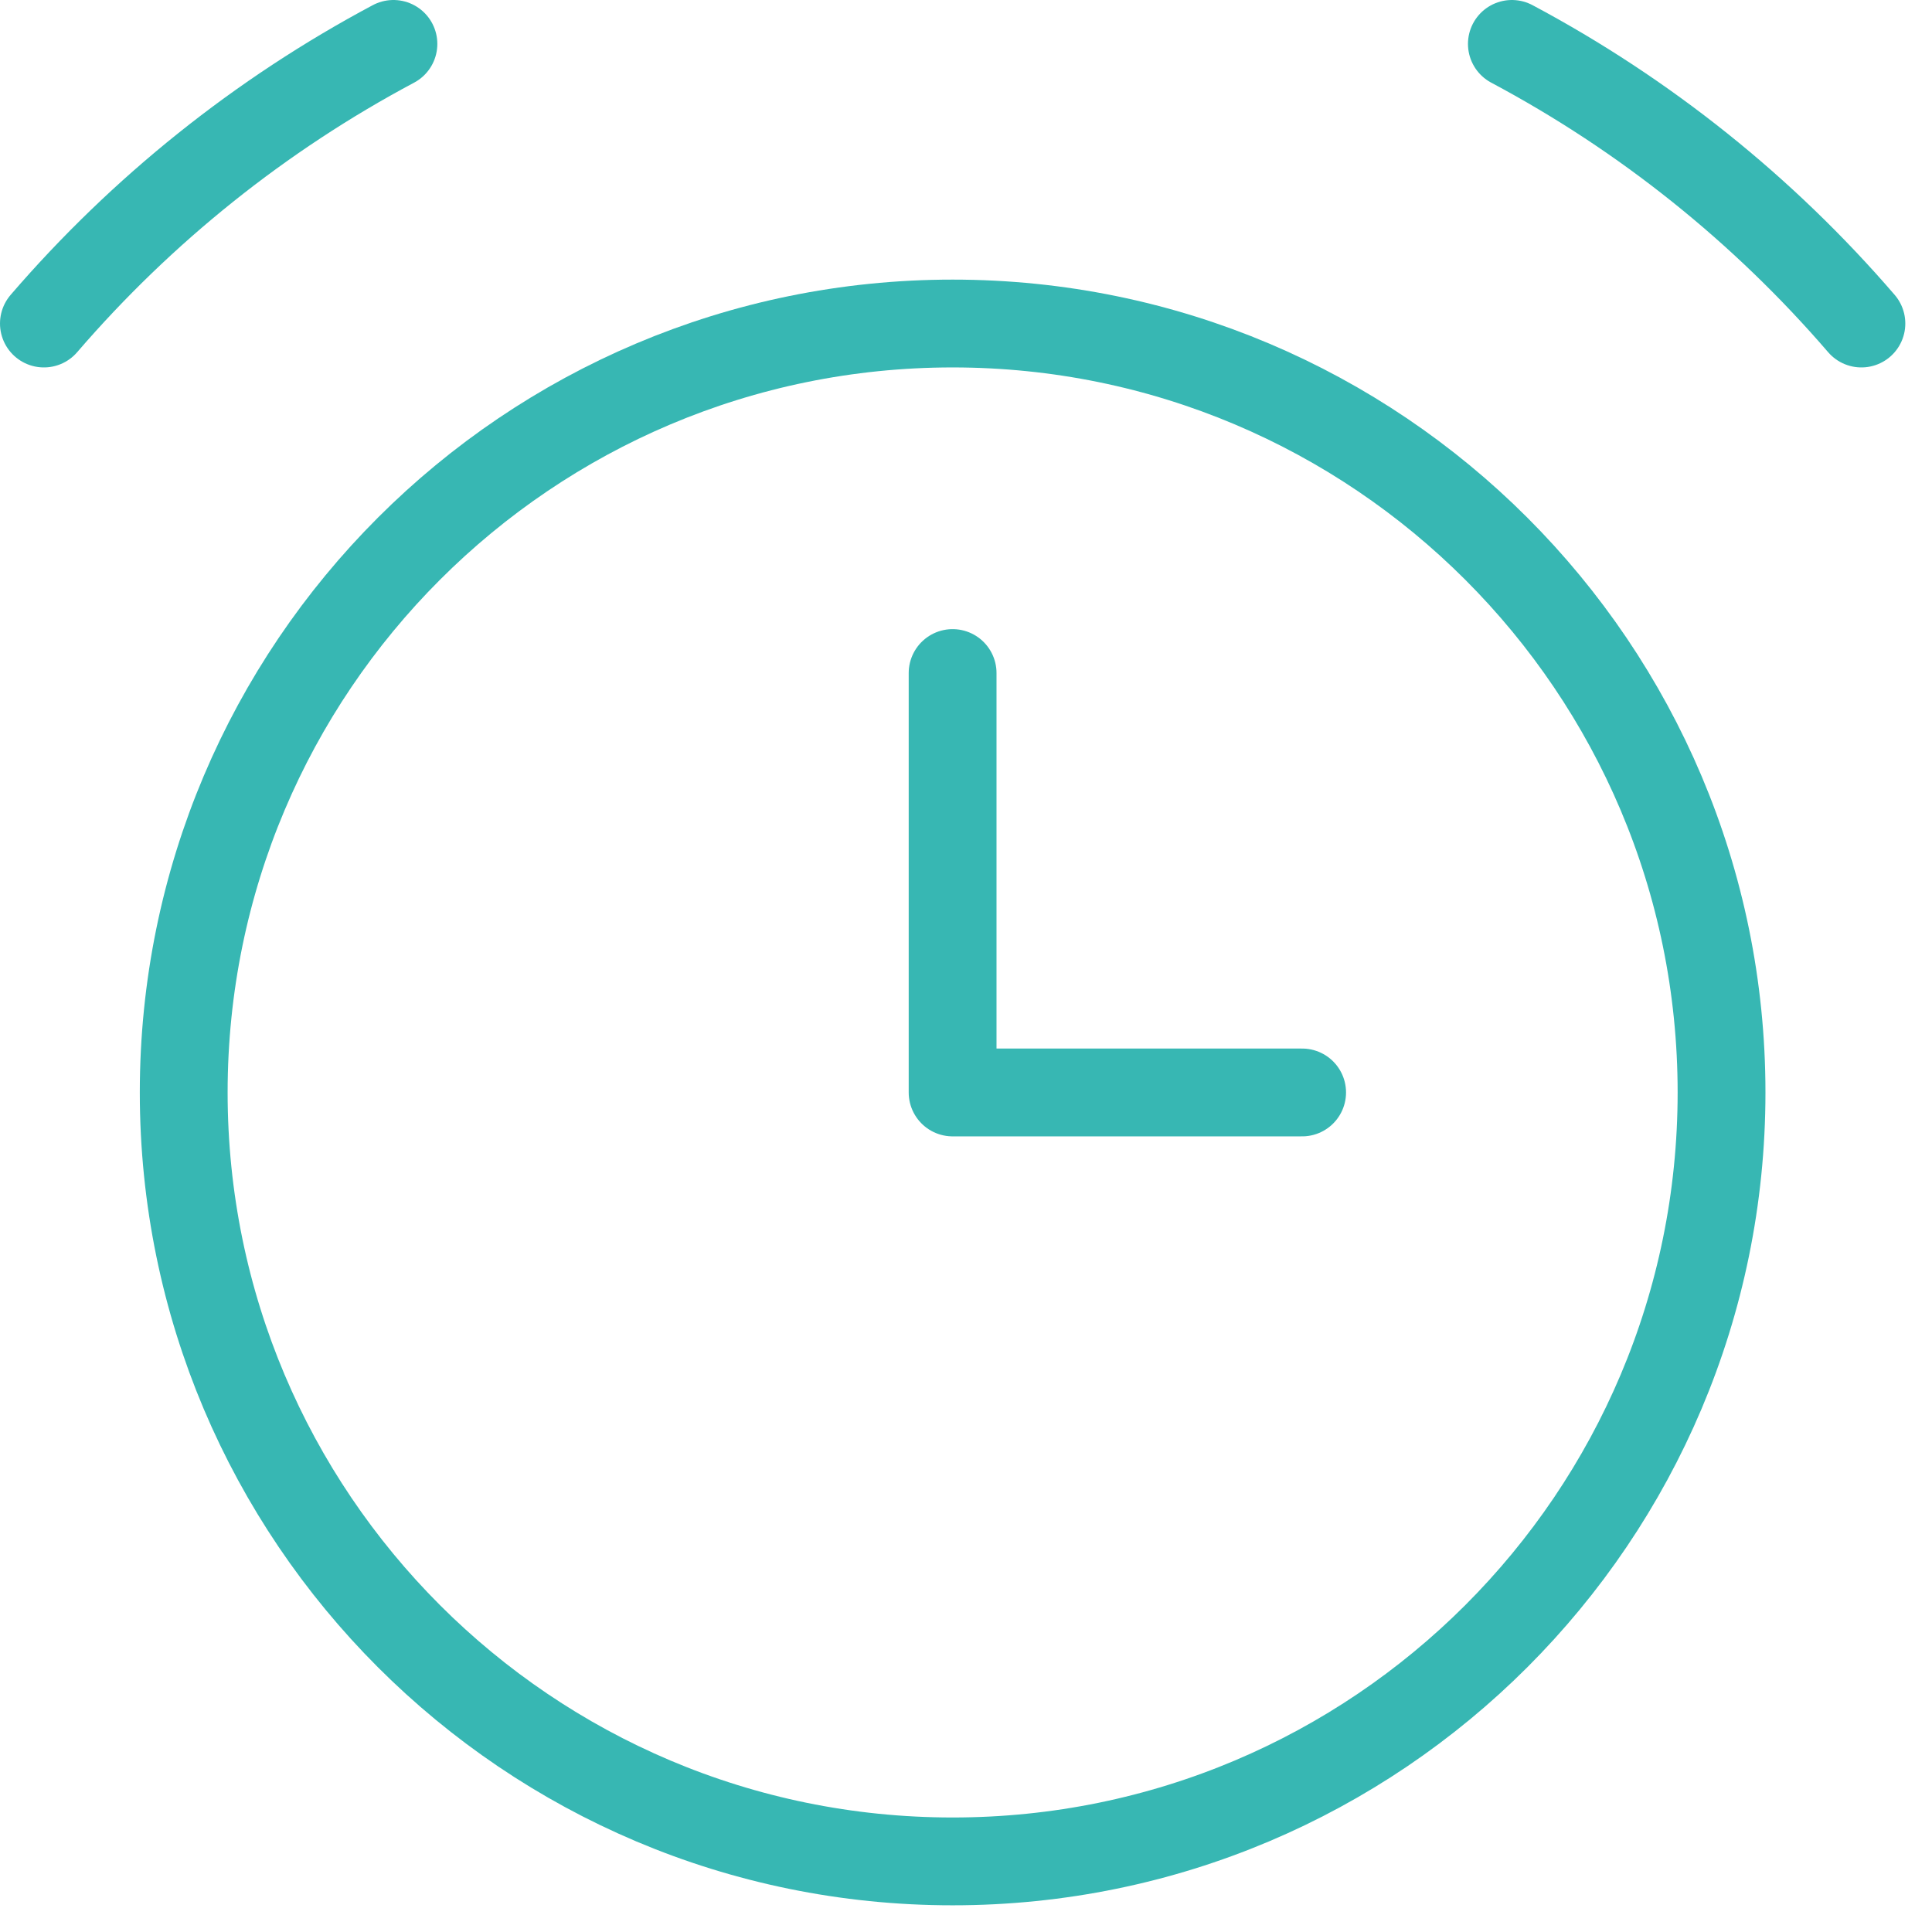 <svg width="44" height="44" viewBox="0 0 44 44" fill="none" xmlns="http://www.w3.org/2000/svg">
<path d="M21.695 42.392C31.367 42.392 39.207 34.551 39.207 24.88C39.207 15.208 31.367 7.368 21.695 7.368C12.024 7.368 4.184 15.208 4.184 24.88C4.184 34.551 12.024 42.392 21.695 42.392Z" stroke="#37B7B3" stroke-width="2" stroke-linecap="round" stroke-linejoin="round"/>
<path d="M1 7.368C3.236 4.771 5.935 2.611 8.96 1" stroke="#37B7B3" stroke-width="2" stroke-linecap="round" stroke-linejoin="round"/>
<path d="M42.392 7.368C40.156 4.771 37.456 2.611 34.432 1" stroke="#37B7B3" stroke-width="2" stroke-linecap="round" stroke-linejoin="round"/>
<path d="M21.695 15.328V24.88H29.655" stroke="#37B7B3" stroke-width="2" stroke-linecap="round" stroke-linejoin="round"/>
</svg>
